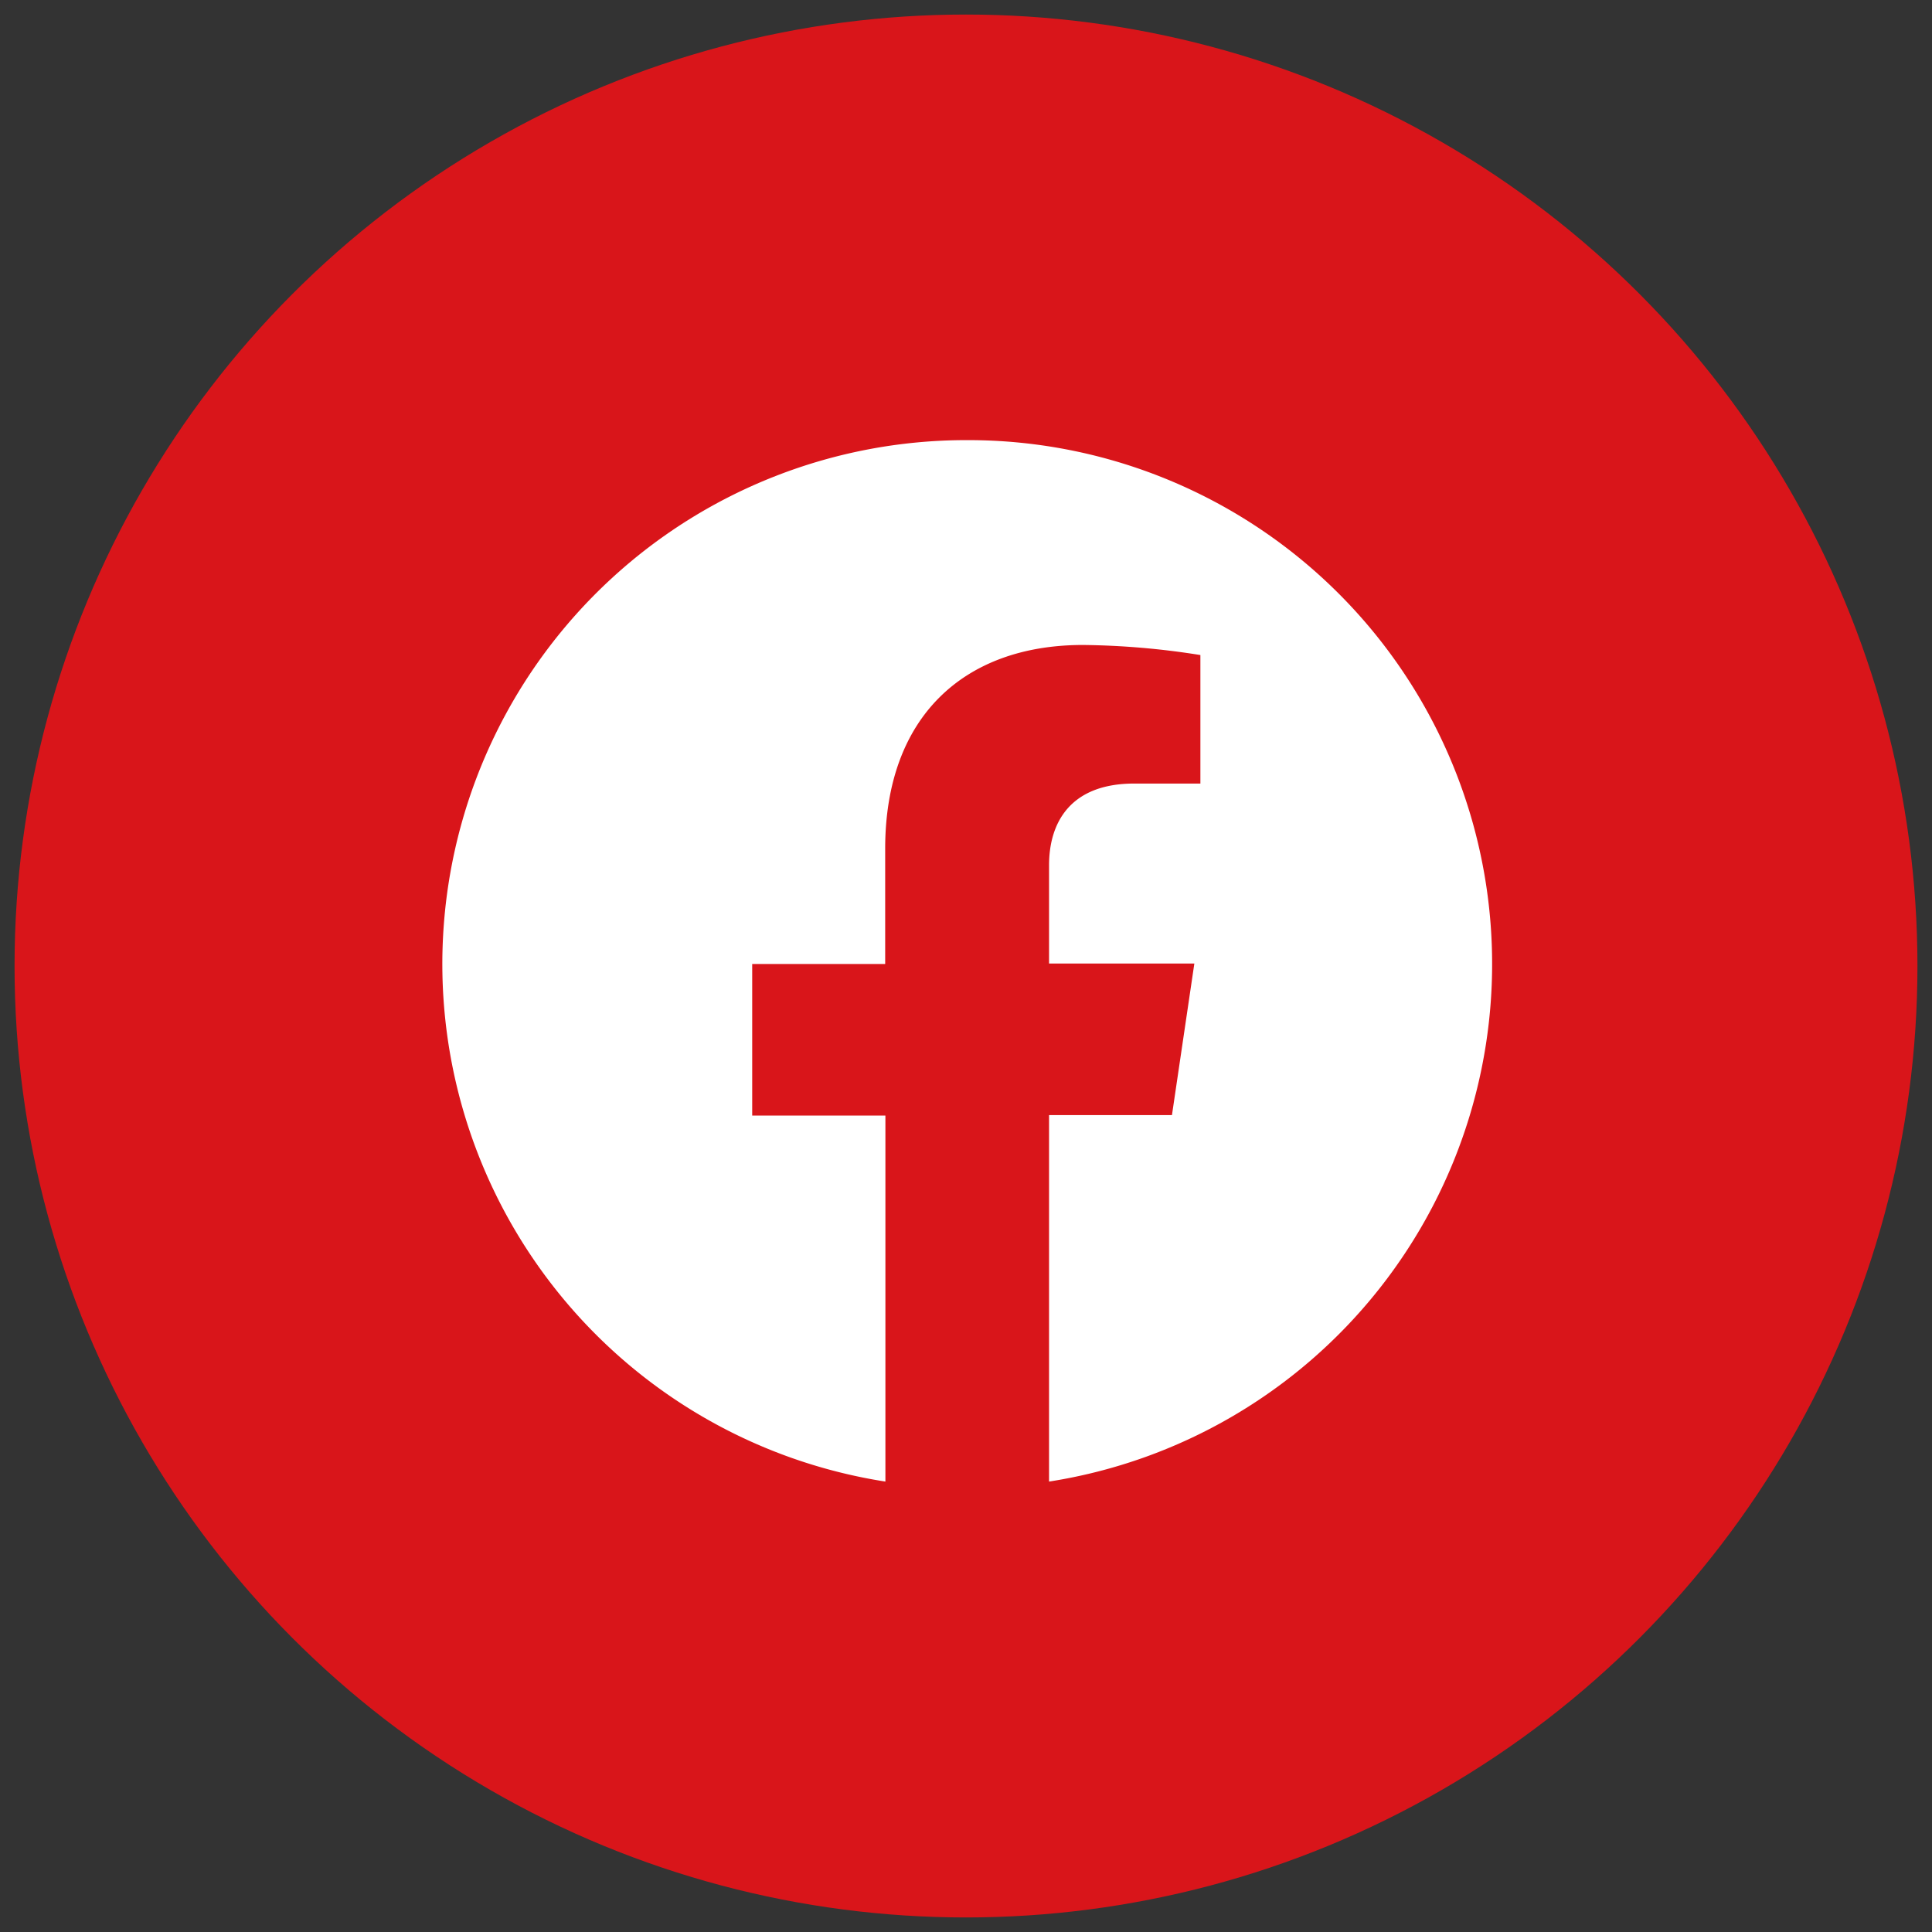 <svg xmlns="http://www.w3.org/2000/svg" viewBox="0 0 86.3 86.3">
  <rect x="0" y="0" width="86.3" height="86.3" fill="#333333" stroke="none"/>
  <g>
    <circle cx="43.15" cy="43.15" r="42.5" fill="#d9151a"/>
    <path d="M43.2,19.66a23.4,23.4,0,0,0-3.65,46.52V49.83H33.6V43.06h5.94V37.91c0-5.87,3.5-9.1,8.84-9.1a35.29,35.29,0,0,1,5.24.45V35H50.67c-2.91,0-3.81,1.8-3.81,3.65v4.39h6.49l-1,6.77H46.86V66.18A23.4,23.4,0,0,0,43.2,19.66Z" fill="#fff"/>
  </g>
</svg>
